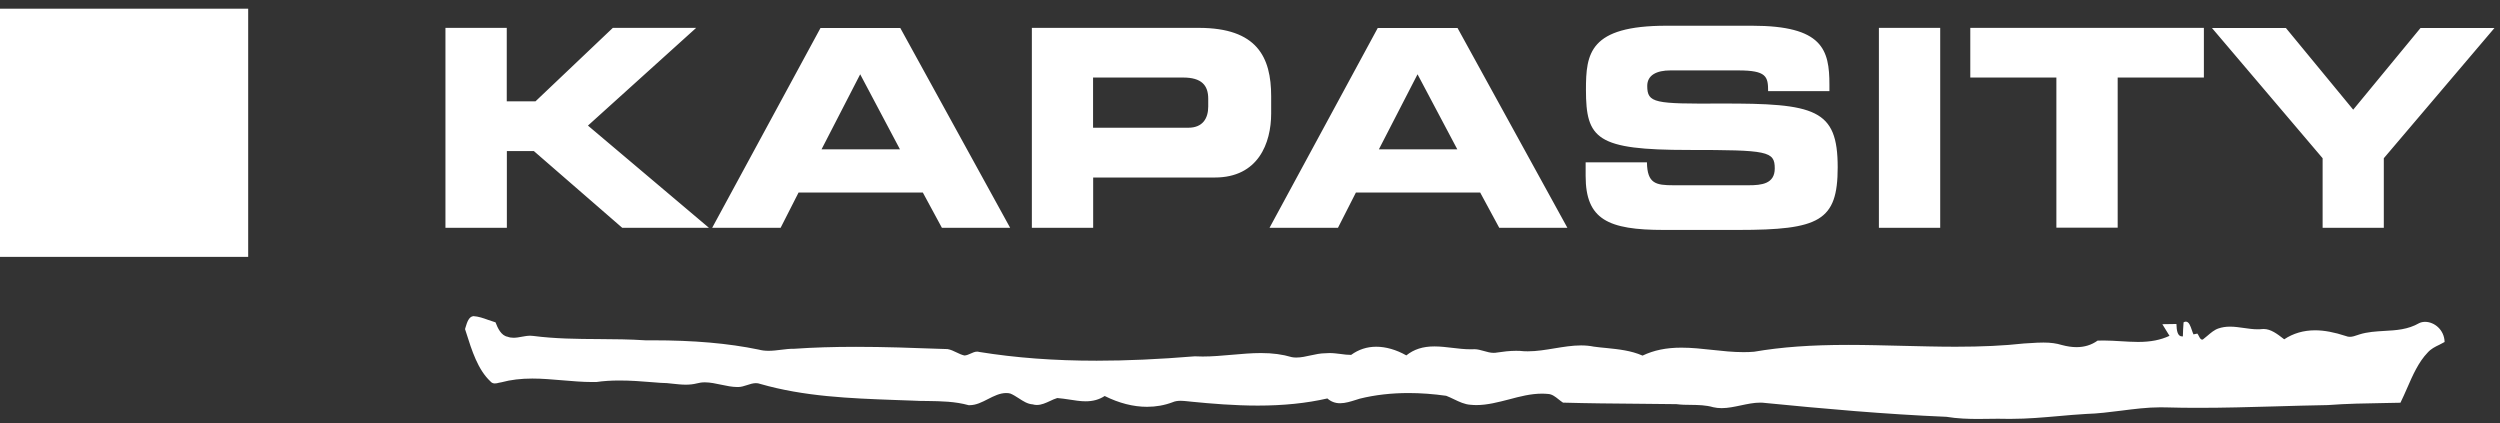 <?xml version="1.0" encoding="UTF-8"?> <svg xmlns="http://www.w3.org/2000/svg" width="195" height="33" viewBox="0 0 195 33" fill="none"><rect x="0" y="0" width="195" height="33" fill="#333333" stroke="none"/><path d="M0 0.678H19.358V20.036H0V0.678Z" fill="white"></path><path d="M189.16 25.104C188.993 25.104 188.833 25.136 188.69 25.207C187.823 25.708 186.884 25.764 185.977 25.812C185.333 25.852 184.664 25.884 184.02 26.09C183.98 26.106 183.94 26.114 183.901 26.13C183.694 26.202 183.487 26.273 183.288 26.273C183.177 26.273 183.073 26.25 182.978 26.21C182.079 25.915 181.291 25.764 180.575 25.764C179.676 25.764 178.864 26.003 178.172 26.464L178.124 26.432C177.631 26.05 177.122 25.661 176.565 25.661C176.517 25.661 176.469 25.661 176.422 25.669C176.31 25.685 176.199 25.685 176.08 25.685C175.722 25.685 175.364 25.629 175.013 25.581C174.663 25.533 174.305 25.478 173.947 25.478C173.605 25.478 173.311 25.525 173.032 25.621C172.722 25.724 172.444 25.963 172.173 26.194C172.062 26.289 171.942 26.393 171.823 26.48C171.799 26.488 171.783 26.488 171.767 26.488C171.648 26.488 171.576 26.345 171.505 26.202C171.465 26.13 171.433 26.067 171.393 26.019C171.354 26.027 171.298 26.043 171.242 26.05C171.187 26.058 171.131 26.067 171.091 26.082C171.043 25.987 171.011 25.875 170.964 25.748C170.852 25.422 170.741 25.088 170.494 25.088C170.439 25.088 170.391 25.104 170.327 25.136H170.319V25.143C170.287 25.517 170.272 25.899 170.264 26.241C170.248 26.241 170.224 26.241 170.208 26.241C169.842 26.241 169.778 25.78 169.762 25.279V25.271H169.754C169.571 25.271 169.388 25.279 169.205 25.279C169.03 25.287 168.855 25.287 168.68 25.287H168.664L168.672 25.303C168.768 25.454 168.863 25.605 168.951 25.756C169.038 25.899 169.134 26.05 169.221 26.194C168.521 26.52 167.757 26.671 166.763 26.671C166.317 26.671 165.864 26.639 165.426 26.615C164.989 26.592 164.535 26.56 164.09 26.56C163.922 26.56 163.763 26.568 163.612 26.568C163.135 26.91 162.586 27.077 161.973 27.077C161.615 27.077 161.233 27.021 160.82 26.91C160.406 26.782 159.952 26.719 159.395 26.719C159.069 26.719 158.743 26.735 158.425 26.759C158.242 26.767 158.059 26.782 157.876 26.791C156.292 26.965 154.59 27.045 152.529 27.045C151.137 27.045 149.721 27.005 148.352 26.974C146.984 26.942 145.567 26.902 144.175 26.902C141.223 26.902 138.956 27.069 136.816 27.435C136.553 27.459 136.275 27.467 135.98 27.467C135.177 27.467 134.357 27.379 133.561 27.292C132.766 27.204 131.946 27.117 131.151 27.117C129.965 27.117 129.003 27.316 128.119 27.737C127.212 27.34 126.25 27.244 125.327 27.148C124.993 27.117 124.65 27.085 124.316 27.037C123.998 26.974 123.68 26.942 123.322 26.942C122.63 26.942 121.929 27.061 121.245 27.172C120.569 27.284 119.861 27.403 119.169 27.403C119.057 27.403 118.954 27.403 118.85 27.395C118.659 27.371 118.468 27.363 118.254 27.363C117.744 27.363 117.235 27.427 116.758 27.499C116.678 27.515 116.599 27.522 116.503 27.522C116.249 27.522 115.994 27.451 115.747 27.379C115.501 27.308 115.238 27.236 114.984 27.236C114.944 27.236 114.904 27.236 114.864 27.244C114.809 27.244 114.745 27.244 114.681 27.244C114.228 27.244 113.75 27.188 113.289 27.133C112.827 27.077 112.35 27.021 111.881 27.021C110.982 27.021 110.289 27.244 109.693 27.721C108.905 27.276 108.094 27.045 107.346 27.045C106.622 27.045 105.969 27.26 105.388 27.682C105.118 27.682 104.831 27.65 104.561 27.61C104.282 27.578 103.996 27.538 103.71 27.538C103.59 27.538 103.479 27.546 103.368 27.554C102.986 27.554 102.604 27.642 102.23 27.721C101.864 27.801 101.49 27.888 101.116 27.888C100.989 27.888 100.877 27.881 100.758 27.857C100.034 27.642 99.27 27.538 98.347 27.538C97.591 27.538 96.828 27.61 96.08 27.674C95.34 27.737 94.568 27.809 93.812 27.809C93.597 27.809 93.39 27.801 93.192 27.793C90.375 28.024 87.869 28.135 85.538 28.135C82.228 28.135 79.228 27.912 76.372 27.451C76.316 27.435 76.269 27.427 76.213 27.427C76.038 27.427 75.871 27.506 75.712 27.578C75.552 27.65 75.393 27.721 75.226 27.729C75.011 27.682 74.813 27.586 74.614 27.491C74.383 27.379 74.152 27.268 73.906 27.228L73.388 27.212C71.216 27.133 68.981 27.053 66.769 27.053C65.002 27.053 63.427 27.101 61.955 27.204C61.605 27.196 61.255 27.244 60.913 27.284C60.595 27.323 60.269 27.363 59.95 27.363C59.664 27.363 59.409 27.331 59.178 27.268C56.784 26.775 54.142 26.544 50.864 26.544C50.697 26.544 50.522 26.544 50.339 26.544C49.13 26.464 47.897 26.456 46.703 26.448C45.024 26.44 43.29 26.424 41.587 26.202C41.516 26.194 41.436 26.186 41.357 26.186C41.142 26.186 40.919 26.226 40.704 26.265C40.497 26.305 40.275 26.345 40.06 26.345C39.885 26.345 39.733 26.321 39.59 26.265C39.089 26.178 38.819 25.589 38.651 25.143C38.461 25.088 38.27 25.024 38.079 24.953C37.705 24.817 37.323 24.682 36.925 24.658C36.567 24.698 36.432 25.136 36.312 25.533C36.296 25.581 36.281 25.629 36.273 25.669C36.296 25.748 36.32 25.828 36.352 25.915C36.806 27.355 37.275 28.835 38.254 29.75C38.341 29.854 38.453 29.909 38.596 29.909C38.699 29.909 38.811 29.886 38.922 29.854C38.994 29.838 39.065 29.822 39.129 29.814C39.837 29.623 40.625 29.527 41.524 29.527C42.303 29.527 43.091 29.599 43.863 29.663C44.627 29.726 45.422 29.798 46.202 29.798H46.512C47.061 29.718 47.65 29.679 48.31 29.679C49.178 29.679 50.053 29.742 50.904 29.814L51.525 29.862C51.851 29.862 52.177 29.893 52.503 29.933C52.822 29.965 53.156 30.005 53.49 30.005C53.8 30.005 54.079 29.973 54.333 29.909C54.54 29.854 54.747 29.822 54.978 29.822C55.399 29.822 55.821 29.917 56.243 30.005C56.656 30.092 57.094 30.188 57.524 30.188H57.579C57.81 30.188 58.049 30.108 58.272 30.037C58.494 29.965 58.725 29.886 58.956 29.886C59.075 29.886 59.178 29.901 59.282 29.941C62.727 30.936 66.315 31.071 69.776 31.198C70.222 31.214 70.675 31.23 71.129 31.246C71.535 31.27 71.956 31.278 72.362 31.278C73.412 31.294 74.494 31.31 75.552 31.604H75.632C76.133 31.604 76.603 31.365 77.064 31.127C77.518 30.896 77.987 30.657 78.48 30.657C78.592 30.657 78.703 30.665 78.807 30.697C79.029 30.785 79.244 30.928 79.459 31.063C79.801 31.286 80.151 31.517 80.549 31.54C80.652 31.572 80.764 31.588 80.875 31.588C81.233 31.588 81.575 31.429 81.902 31.278C82.085 31.19 82.275 31.103 82.466 31.047C82.777 31.071 83.103 31.119 83.413 31.166C83.827 31.23 84.257 31.302 84.678 31.302C85.259 31.302 85.737 31.166 86.166 30.888C87.28 31.445 88.394 31.731 89.468 31.731C90.168 31.731 90.836 31.612 91.465 31.373C91.648 31.294 91.847 31.262 92.094 31.262C92.276 31.262 92.468 31.286 92.65 31.302C92.746 31.31 92.849 31.326 92.953 31.334C94.48 31.485 96.287 31.636 98.108 31.636C100.113 31.636 101.896 31.453 103.535 31.079C103.813 31.326 104.139 31.453 104.529 31.453C104.935 31.453 105.357 31.318 105.762 31.19C105.866 31.159 105.969 31.127 106.065 31.095C107.258 30.8 108.539 30.657 109.868 30.657C110.807 30.657 111.793 30.729 112.804 30.872C113.01 30.952 113.209 31.047 113.408 31.142C113.822 31.341 114.252 31.548 114.705 31.572C114.856 31.588 115.007 31.596 115.159 31.596C116.018 31.596 116.877 31.365 117.713 31.151C118.54 30.928 119.407 30.705 120.267 30.705C120.434 30.705 120.601 30.713 120.76 30.729C121.062 30.745 121.325 30.952 121.571 31.151C121.683 31.238 121.802 31.334 121.914 31.405C123.871 31.461 125.868 31.477 127.801 31.493C128.772 31.501 129.774 31.509 130.761 31.524C131.135 31.572 131.517 31.58 131.883 31.58C132.463 31.588 133.06 31.596 133.633 31.763C133.84 31.811 134.055 31.835 134.285 31.835C134.787 31.835 135.296 31.723 135.789 31.62C136.282 31.517 136.792 31.405 137.293 31.405C137.42 31.405 137.548 31.413 137.667 31.429C142.186 31.875 147.031 32.312 151.821 32.511C152.68 32.654 153.555 32.678 154.287 32.678C154.55 32.678 154.813 32.678 155.067 32.67C155.322 32.67 155.584 32.662 155.847 32.662C156.101 32.662 156.324 32.662 156.531 32.67H156.913C158.138 32.67 159.379 32.559 160.573 32.455C161.273 32.392 161.997 32.328 162.713 32.288C163.62 32.264 164.543 32.145 165.434 32.034C166.437 31.906 167.479 31.771 168.513 31.771C168.696 31.771 168.879 31.771 169.046 31.779C169.818 31.803 170.622 31.811 171.489 31.811C173.462 31.811 175.459 31.755 177.4 31.7C178.769 31.66 180.177 31.62 181.569 31.596C183.033 31.485 184.529 31.461 185.977 31.437C186.391 31.429 186.821 31.421 187.234 31.413C187.417 31.047 187.584 30.657 187.751 30.283C188.189 29.273 188.65 28.231 189.359 27.499C189.621 27.204 189.947 27.045 190.266 26.894C190.401 26.83 190.536 26.759 190.671 26.679H190.679V26.671C190.655 25.716 189.868 25.104 189.16 25.104Z" fill="white"></path><path d="M181.156 17.768H185.937V12.342L194.57 2.182H188.802L183.55 8.555L178.299 2.182H172.531L181.164 12.342V17.768H181.156ZM153.675 6.048H160.398V17.76H165.179V6.048H171.903V2.174H153.683V6.048H153.675ZM146.554 17.768H151.336V2.174H146.554V17.768ZM123.68 13.734C123.68 17.116 125.422 17.935 129.774 17.935H135.566C141.915 17.935 143.34 17.243 143.34 13.05C143.34 8.507 141.613 8.053 134.19 8.077C129.066 8.101 128.485 8.053 128.485 6.701C128.485 5.858 129.217 5.492 130.291 5.492H135.59C137.786 5.492 137.913 5.969 137.913 7.107H142.695V6.613C142.695 3.876 142.178 2.007 136.664 2.007H129.989C123.958 2.007 123.704 4.179 123.704 7.003C123.704 10.838 124.523 11.697 131.716 11.697C137.874 11.697 138.431 11.785 138.431 13.137C138.431 14.347 137.396 14.45 136.386 14.45H130.53C129.154 14.45 128.485 14.323 128.461 12.66H123.68V13.734ZM110.568 5.794L113.671 11.65H107.552L110.568 5.794ZM99.023 17.768H104.362L105.762 15.015H115.453L116.941 17.768H122.256L113.687 2.182H107.465L99.023 17.768ZM85.267 6.048H92.284C93.725 6.048 94.242 6.653 94.242 7.703V8.308C94.242 9.231 93.812 9.963 92.69 9.963H85.259V6.048H85.267ZM80.485 17.768H85.267V13.846H94.759C98.14 13.846 99.151 11.172 99.151 8.849V7.512C99.151 4.457 98.053 2.174 93.51 2.174H80.485V17.768ZM67.095 5.794L70.198 11.65H64.079L67.095 5.794ZM55.55 17.768H60.889L62.289 15.015H71.98L73.468 17.768H78.791L70.222 2.182H64L55.55 17.768ZM34.753 17.768H39.535V11.785H41.643L48.533 17.768H55.296L45.86 9.796L54.301 2.174H47.801L41.77 7.902H39.527V2.174H34.745V17.768H34.753Z" fill="white"></path></svg> 